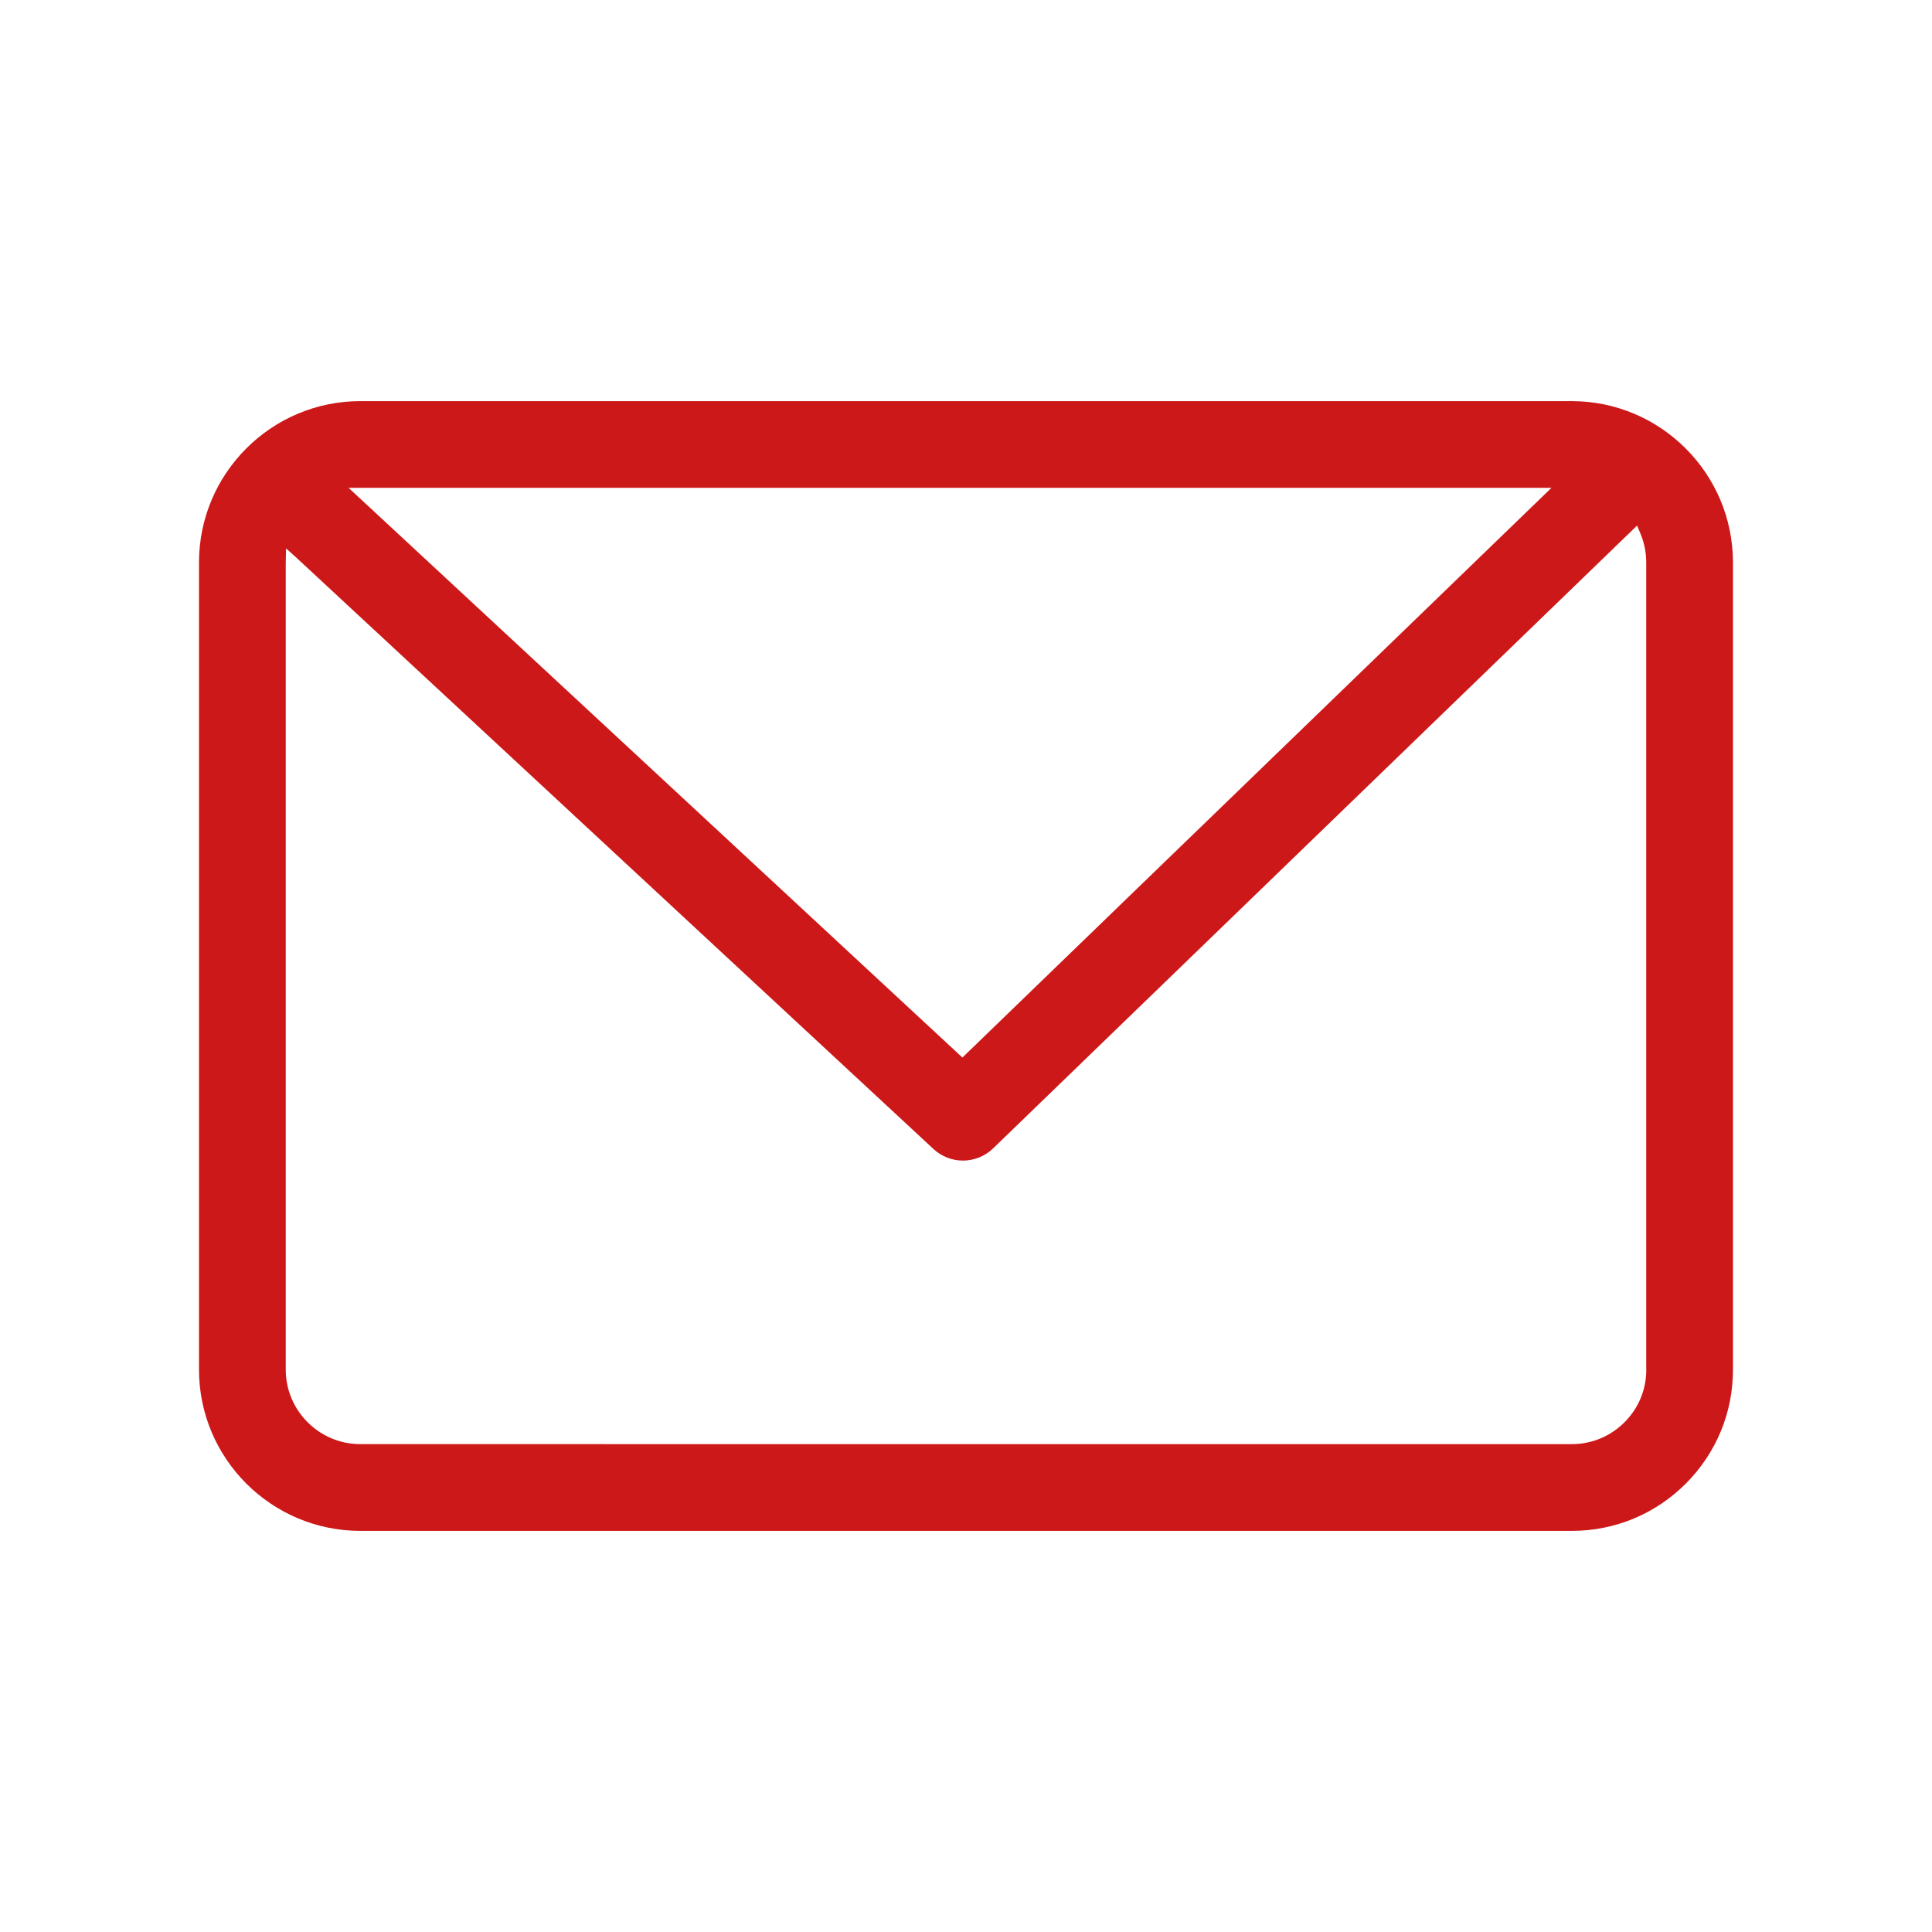 <?xml version="1.0" encoding="UTF-8"?>
<svg id="Isolationsmodus" xmlns="http://www.w3.org/2000/svg" viewBox="0 0 500 500">
  <defs>
    <style>
      .cls-1 {
        fill: #cd1819;
      }
    </style>
  </defs>
  <path class="cls-1" d="M406.75,103.81H93.26c-23.03,0-41.76,18.73-41.76,41.76v208.87c0,23.02,18.73,41.75,41.76,41.75h313.57c11.14-.01,21.62-4.38,29.5-12.28,7.87-7.91,12.19-18.39,12.16-29.53v-208.81c0-23.03-18.73-41.76-41.75-41.76ZM401.52,126.25l-152.45,147.44L90.21,126.25h311.31ZM426.06,354.4c.02,5.16-1.98,10.02-5.63,13.67-3.63,3.64-8.47,5.66-13.61,5.67H93.26c-10.65,0-19.31-8.66-19.31-19.3v-208.87c0-.1,0-.2.01-.3l.07-3.34,2.45,2.19,165.11,153.25c2.08,1.93,4.79,2.99,7.63,2.99s5.7-1.12,7.8-3.16l166.65-161.18.85,2.01c1.01,2.39,1.52,4.92,1.52,7.52v208.83Z"/>
</svg>